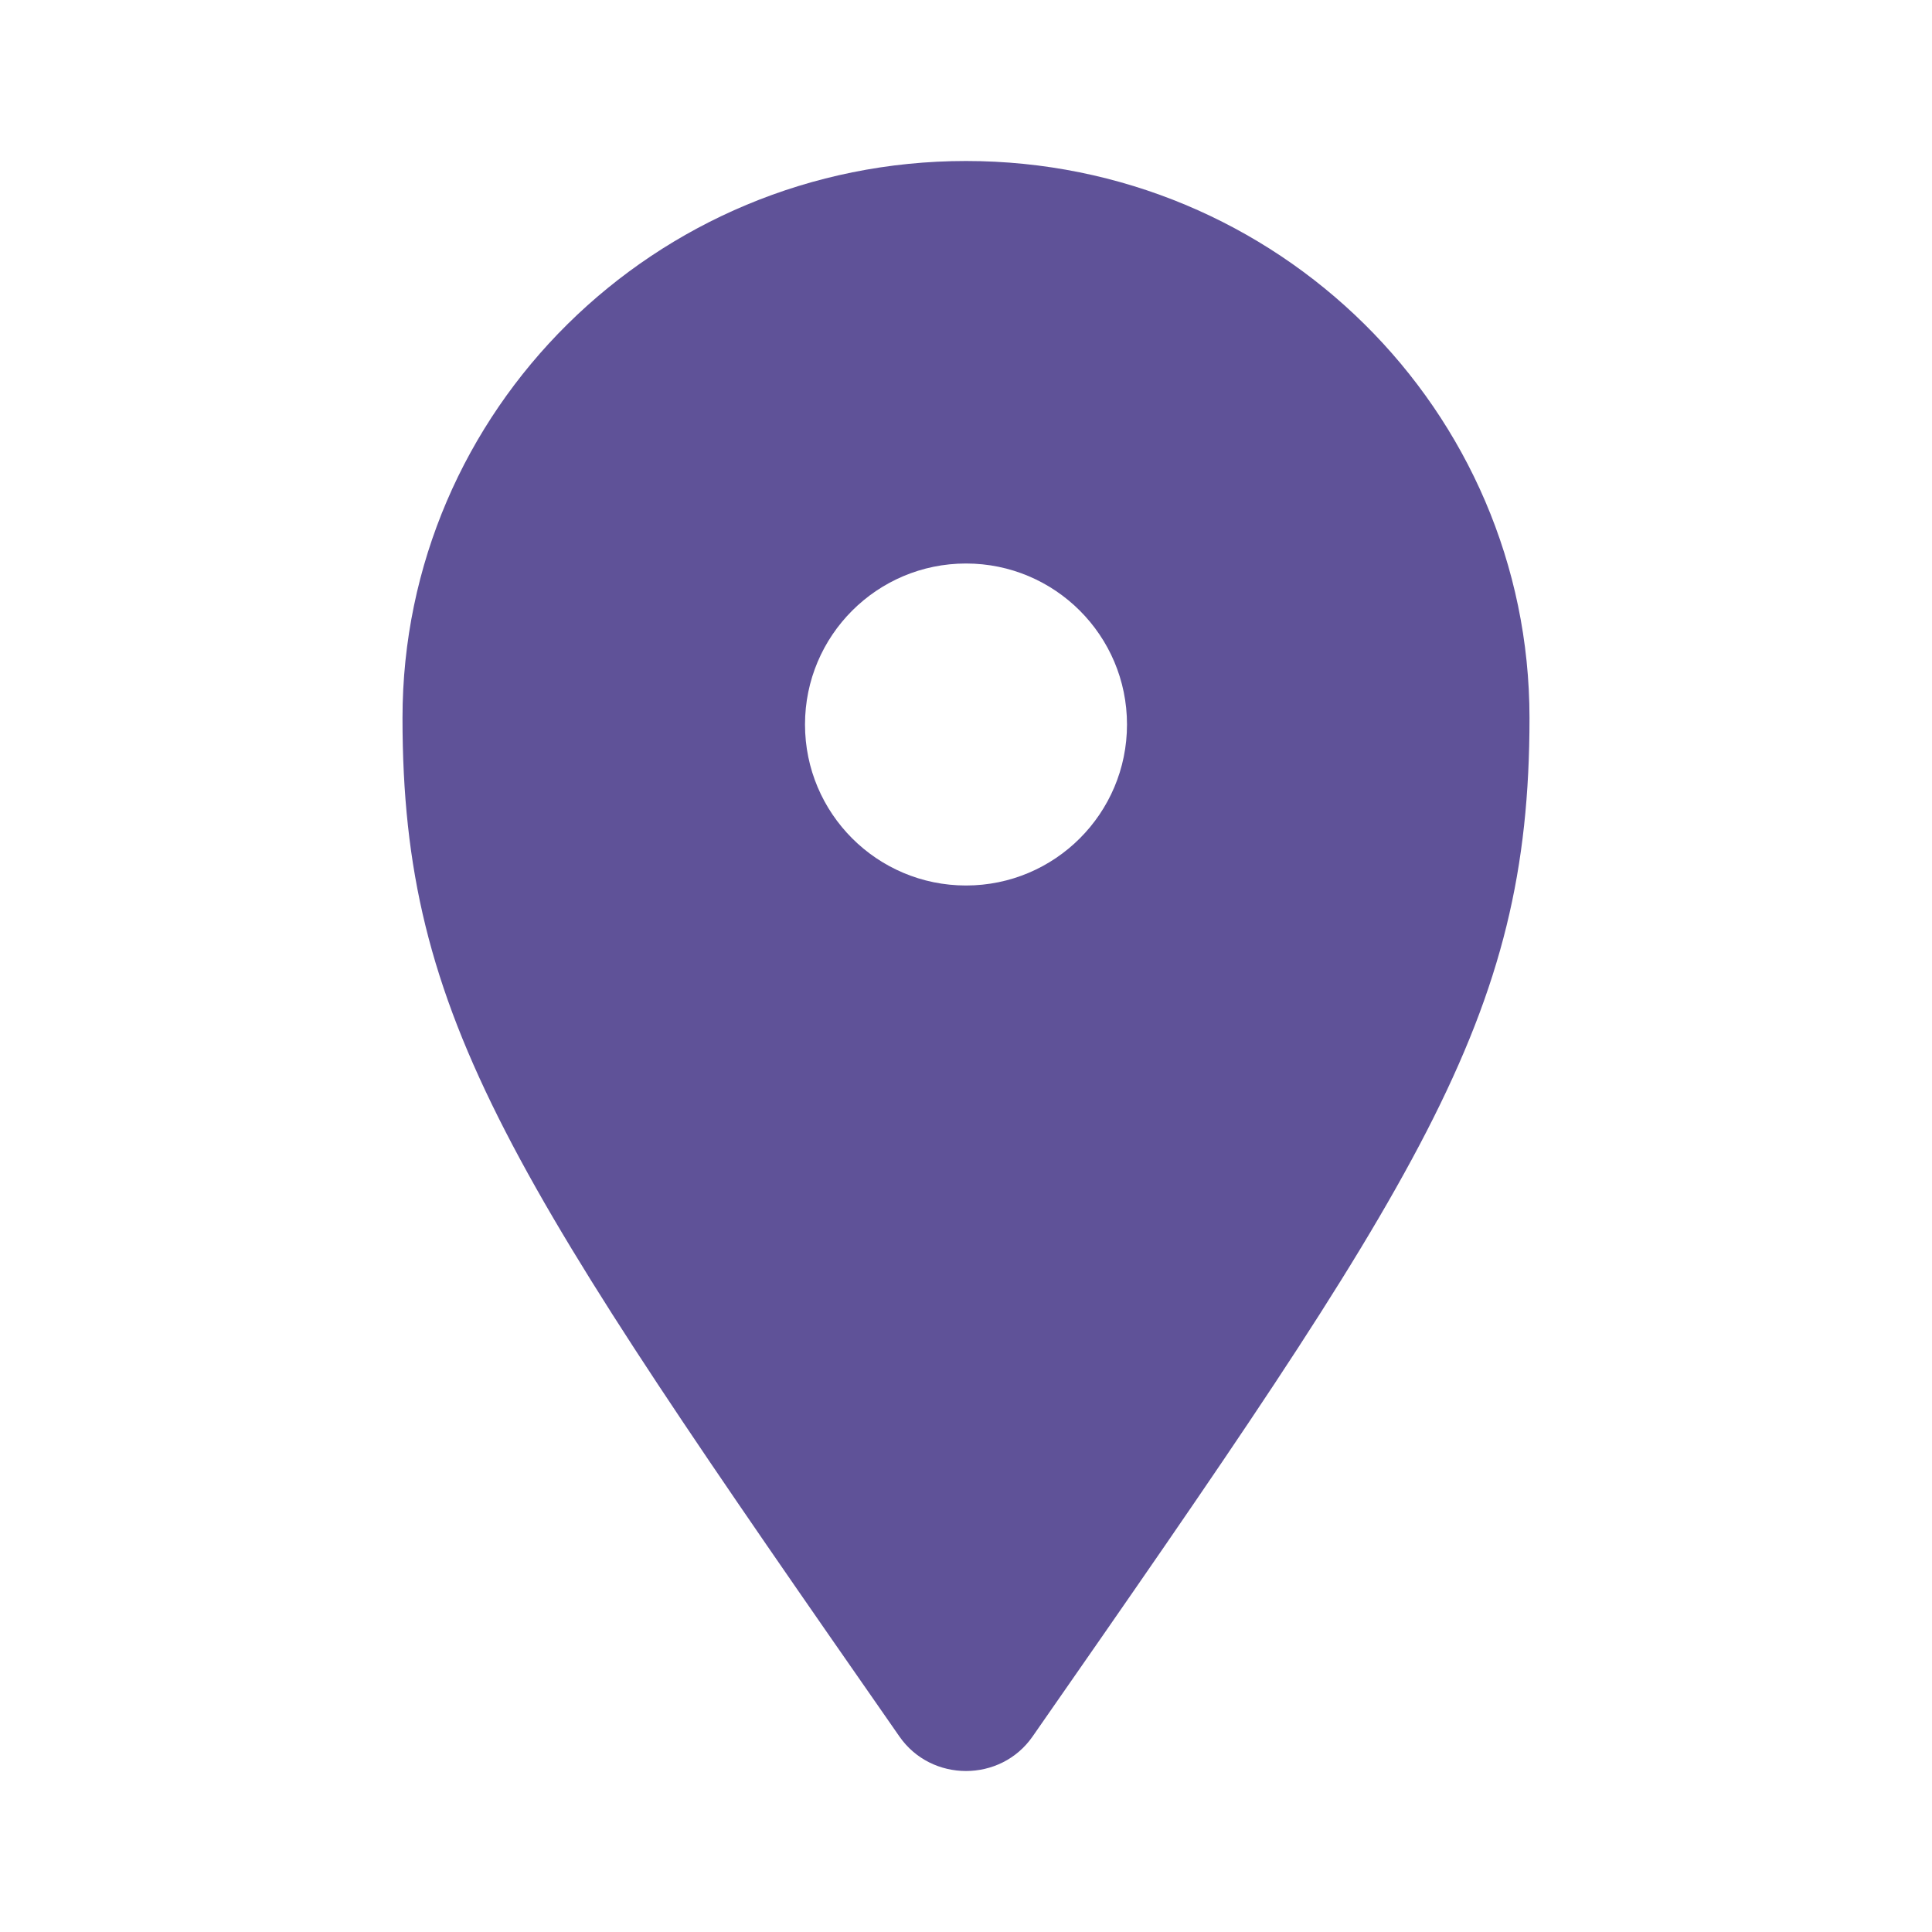 <svg width="48" height="48" viewBox="0 0 48 48" fill="none" xmlns="http://www.w3.org/2000/svg">
<path fill-rule="evenodd" clip-rule="evenodd" d="M22.346 43.143C12.696 29.28 10 25.337 10 17.84C10 10.196 16.268 4 24 4C31.732 4 38 10.196 38 17.84C38 25.337 35.304 29.28 25.654 43.143C24.859 44.286 23.141 44.286 22.346 43.143ZM24 22C21.791 22 20 20.209 20 18C20 15.791 21.791 14 24 14C26.209 14 28 15.791 28 18C28 20.209 26.209 22 24 22Z" fill="#5F5298"/>
</svg>
